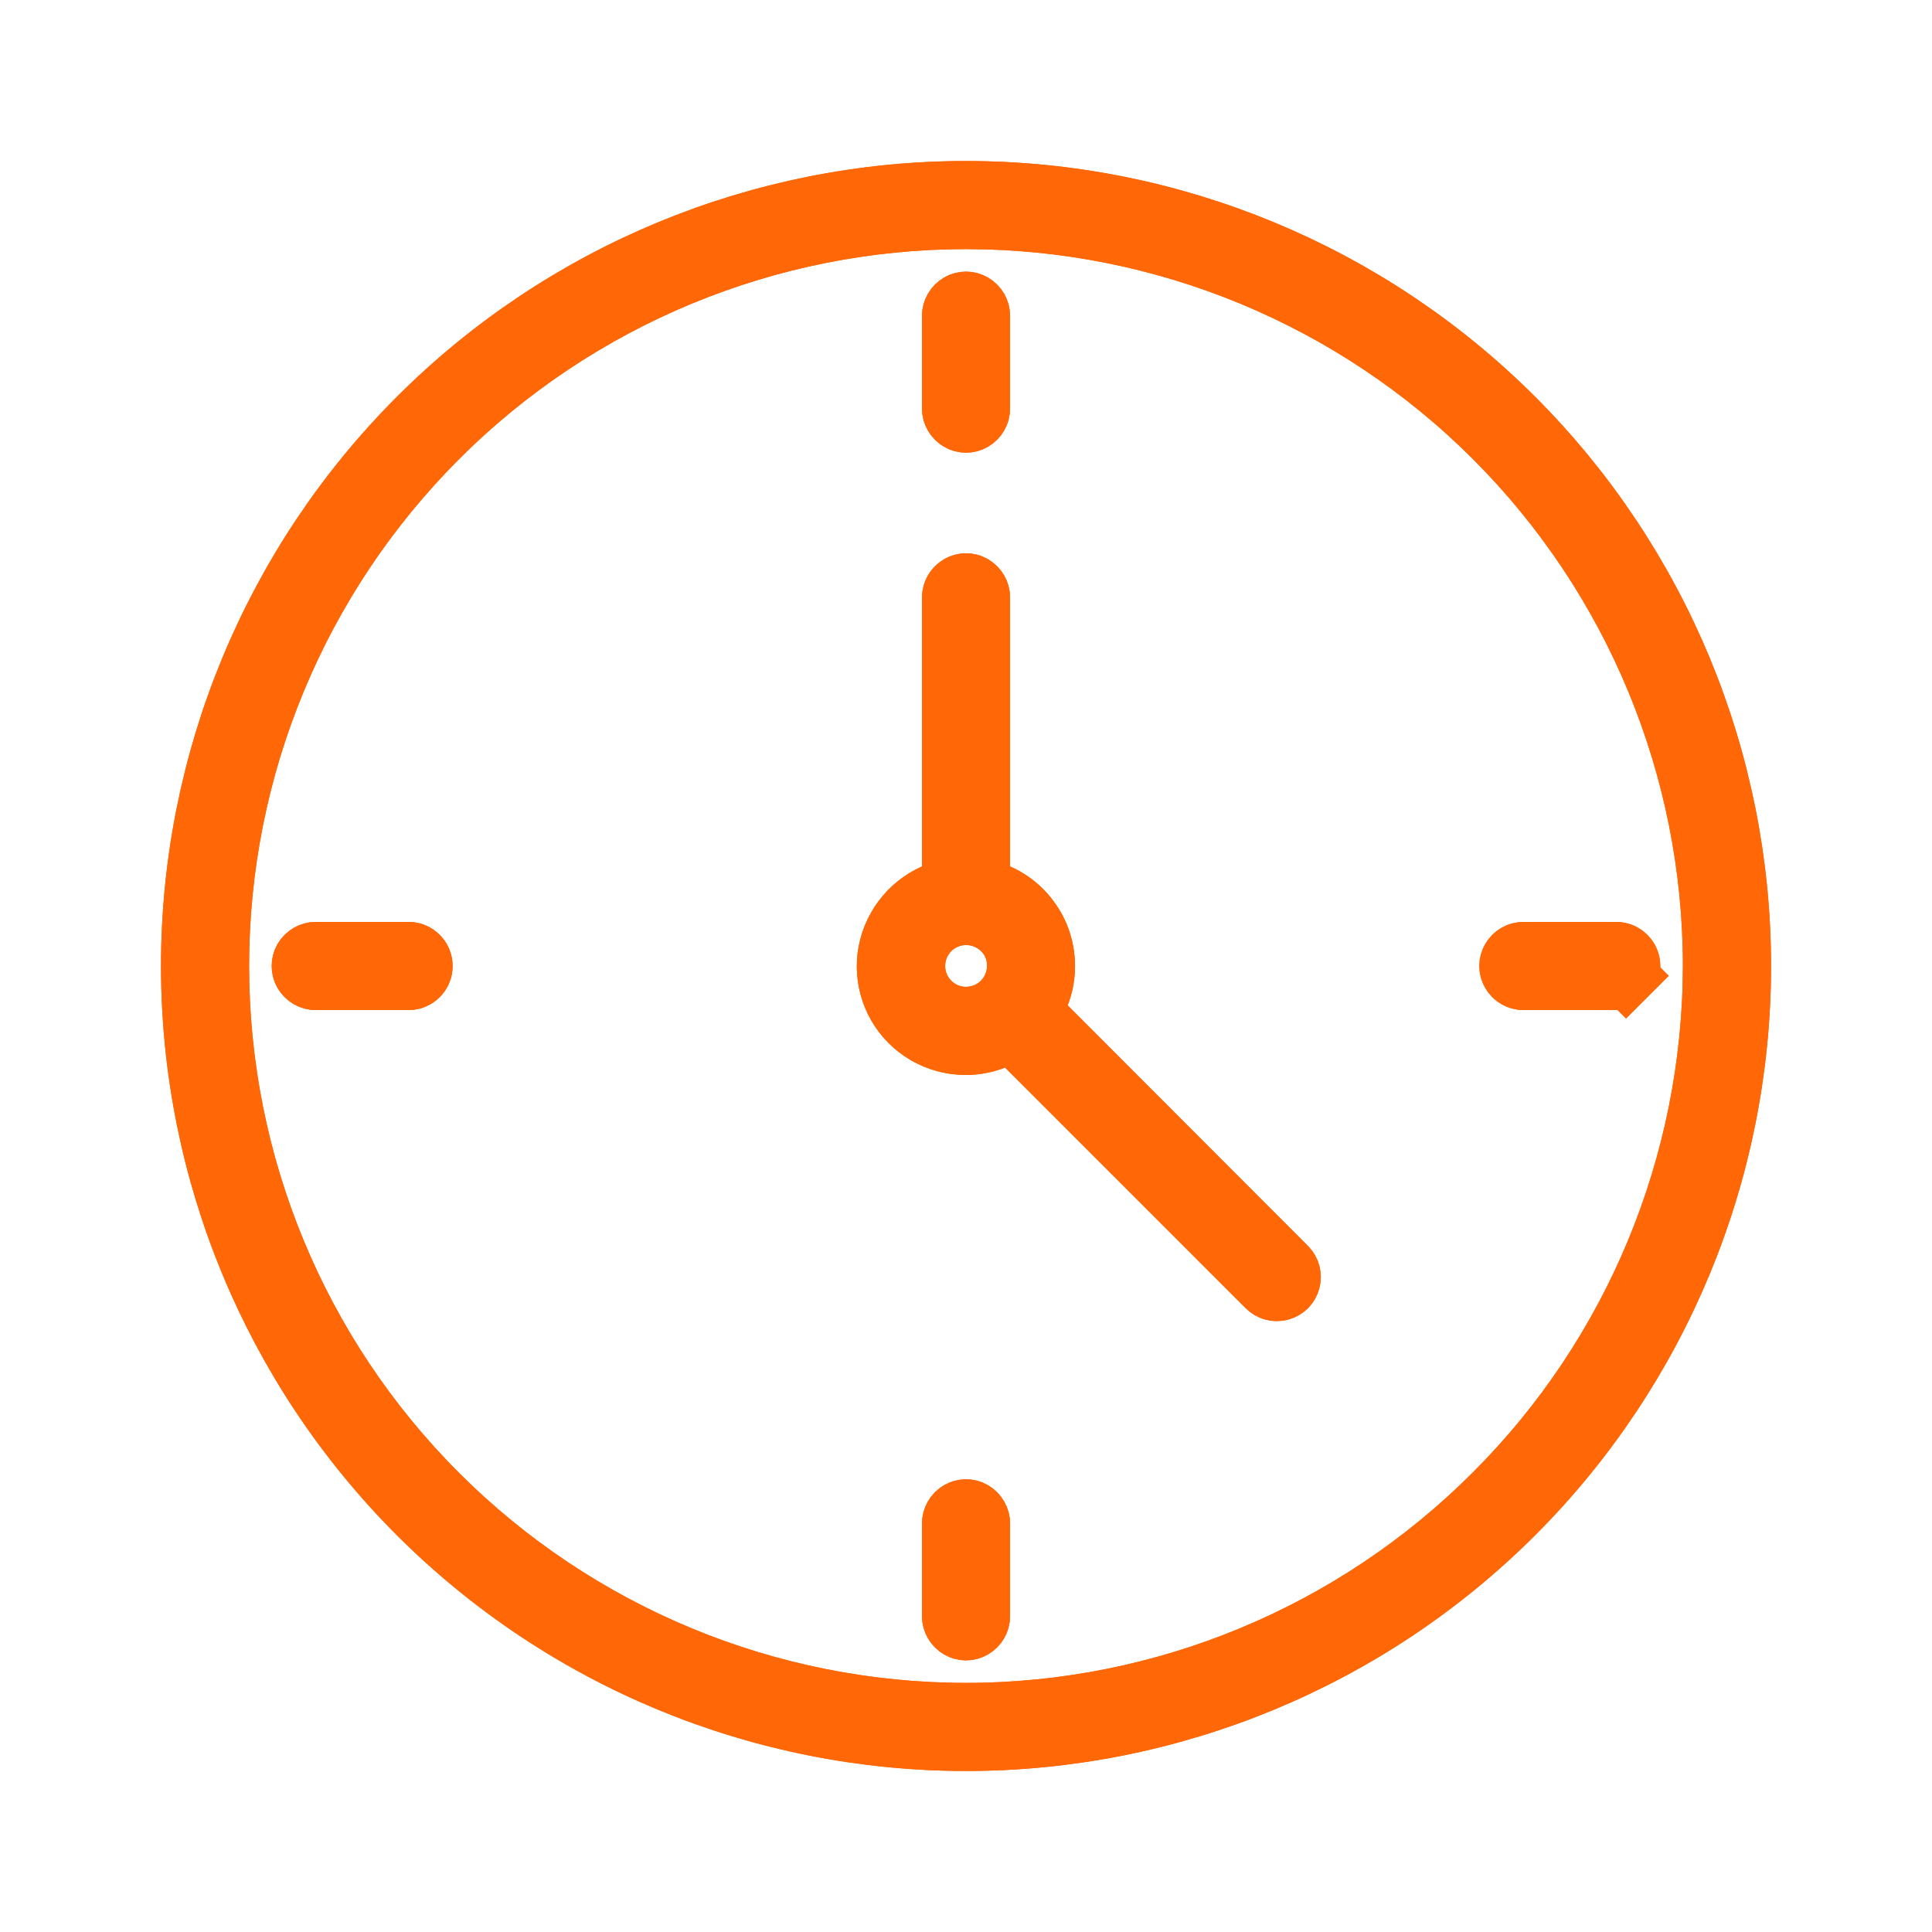<svg width="32" height="32" viewBox="0 0 32 32" fill="none" xmlns="http://www.w3.org/2000/svg">
<path d="M26.932 16.162L27.286 16.516L26.932 16.162C26.889 16.206 26.831 16.23 26.77 16.23H25.233C25.152 16.23 25.076 16.187 25.032 16.112C24.992 16.044 24.992 15.956 25.032 15.888C25.076 15.813 25.152 15.77 25.233 15.77H26.77C26.831 15.77 26.889 15.794 26.932 15.838C26.976 15.881 27 15.94 27 16C27 16.06 26.976 16.119 26.932 16.162ZM28.374 16.001V16C28.374 12.72 27.072 9.572 24.75 7.25C22.428 4.929 19.28 3.626 16 3.626C12.72 3.626 9.572 4.929 7.251 7.25C4.929 9.572 3.626 12.715 3.626 16C3.626 19.284 4.929 22.432 7.251 24.75C9.572 27.071 12.72 28.374 16 28.374C19.28 28.374 22.428 27.066 24.745 24.745C27.067 22.428 28.369 19.28 28.374 16.001ZM17.218 16.469L17.098 16.773L17.33 17.005L21.309 20.989L21.309 20.989C21.369 21.049 21.39 21.133 21.369 21.211C21.348 21.292 21.288 21.352 21.207 21.374C21.128 21.395 21.044 21.373 20.985 21.313L17.001 17.329L16.77 17.099L16.466 17.217C16.041 17.382 15.555 17.312 15.193 17.03C14.832 16.75 14.646 16.302 14.701 15.844C14.762 15.385 15.055 14.994 15.474 14.808L15.771 14.676V14.351V9.895C15.771 9.815 15.814 9.738 15.889 9.694C15.956 9.654 16.045 9.654 16.112 9.694C16.187 9.738 16.23 9.815 16.23 9.895V14.351V14.678L16.53 14.809C16.832 14.941 17.075 15.189 17.207 15.501C17.334 15.813 17.339 16.161 17.218 16.469ZM16 3.167C19.404 3.167 22.667 4.52 25.074 6.926C27.481 9.333 28.834 12.596 28.834 16C28.834 19.404 27.481 22.667 25.074 25.074C22.667 27.48 19.404 28.833 16 28.833C12.597 28.833 9.333 27.48 6.927 25.074C4.52 22.667 3.167 19.404 3.167 16C3.167 12.596 4.52 9.333 6.927 6.926C9.333 4.52 12.597 3.167 16 3.167ZM15.771 6.767V5.23C15.771 5.15 15.814 5.073 15.889 5.029C15.956 4.989 16.045 4.989 16.112 5.029C16.187 5.073 16.23 5.15 16.23 5.23V6.767C16.23 6.848 16.187 6.924 16.112 6.968C16.045 7.008 15.956 7.008 15.889 6.968C15.814 6.924 15.771 6.848 15.771 6.767ZM16.23 25.233V26.77C16.23 26.85 16.187 26.927 16.112 26.971C16.045 27.011 15.956 27.011 15.889 26.971C15.814 26.927 15.771 26.85 15.771 26.77V25.233C15.771 25.152 15.814 25.076 15.889 25.031C15.956 24.992 16.045 24.992 16.112 25.031C16.186 25.075 16.23 25.155 16.23 25.233ZM6.997 16C6.997 16.06 6.973 16.119 6.93 16.162C6.886 16.206 6.828 16.23 6.768 16.23H5.231C5.15 16.23 5.073 16.187 5.029 16.112C4.99 16.044 4.99 15.956 5.029 15.888C5.073 15.813 5.15 15.77 5.231 15.77H6.768C6.828 15.77 6.886 15.794 6.93 15.838C6.973 15.881 6.997 15.94 6.997 16ZM15.68 15.216C15.356 15.348 15.155 15.661 15.155 16C15.155 16.466 15.534 16.845 16 16.845C16.34 16.845 16.652 16.644 16.784 16.32C16.906 16.021 16.861 15.645 16.593 15.39C16.352 15.16 15.998 15.087 15.68 15.216Z" fill="#FF6707"/>
<path d="M26.932 16.162L27.286 16.516L26.932 16.162C26.889 16.206 26.831 16.23 26.77 16.23H25.233C25.152 16.23 25.076 16.187 25.032 16.112C24.992 16.044 24.992 15.956 25.032 15.888C25.076 15.813 25.152 15.77 25.233 15.77H26.77C26.831 15.77 26.889 15.794 26.932 15.838C26.976 15.881 27 15.94 27 16C27 16.06 26.976 16.119 26.932 16.162ZM28.374 16.001V16C28.374 12.72 27.072 9.572 24.75 7.25C22.428 4.929 19.28 3.626 16 3.626C12.72 3.626 9.572 4.929 7.251 7.25C4.929 9.572 3.626 12.715 3.626 16C3.626 19.284 4.929 22.432 7.251 24.75C9.572 27.071 12.72 28.374 16 28.374C19.28 28.374 22.428 27.066 24.745 24.745C27.067 22.428 28.369 19.28 28.374 16.001ZM17.218 16.469L17.098 16.773L17.33 17.005L21.309 20.989L21.309 20.989C21.369 21.049 21.39 21.133 21.369 21.211C21.348 21.292 21.288 21.352 21.207 21.374C21.128 21.395 21.044 21.373 20.985 21.313L17.001 17.329L16.77 17.099L16.466 17.217C16.041 17.382 15.555 17.312 15.193 17.03C14.832 16.75 14.646 16.302 14.701 15.844C14.762 15.385 15.055 14.994 15.474 14.808L15.771 14.676V14.351V9.895C15.771 9.815 15.814 9.738 15.889 9.694C15.956 9.654 16.045 9.654 16.112 9.694C16.187 9.738 16.23 9.815 16.23 9.895V14.351V14.678L16.53 14.809C16.832 14.941 17.075 15.189 17.207 15.501C17.334 15.813 17.339 16.161 17.218 16.469ZM16 3.167C19.404 3.167 22.667 4.52 25.074 6.926C27.481 9.333 28.834 12.596 28.834 16C28.834 19.404 27.481 22.667 25.074 25.074C22.667 27.48 19.404 28.833 16 28.833C12.597 28.833 9.333 27.48 6.927 25.074C4.52 22.667 3.167 19.404 3.167 16C3.167 12.596 4.52 9.333 6.927 6.926C9.333 4.52 12.597 3.167 16 3.167ZM15.771 6.767V5.23C15.771 5.15 15.814 5.073 15.889 5.029C15.956 4.989 16.045 4.989 16.112 5.029C16.187 5.073 16.23 5.15 16.23 5.23V6.767C16.23 6.848 16.187 6.924 16.112 6.968C16.045 7.008 15.956 7.008 15.889 6.968C15.814 6.924 15.771 6.848 15.771 6.767ZM16.23 25.233V26.77C16.23 26.85 16.187 26.927 16.112 26.971C16.045 27.011 15.956 27.011 15.889 26.971C15.814 26.927 15.771 26.85 15.771 26.77V25.233C15.771 25.152 15.814 25.076 15.889 25.031C15.956 24.992 16.045 24.992 16.112 25.031C16.186 25.075 16.23 25.155 16.23 25.233ZM6.997 16C6.997 16.06 6.973 16.119 6.93 16.162C6.886 16.206 6.828 16.23 6.768 16.23H5.231C5.15 16.23 5.073 16.187 5.029 16.112C4.99 16.044 4.99 15.956 5.029 15.888C5.073 15.813 5.15 15.77 5.231 15.77H6.768C6.828 15.77 6.886 15.794 6.93 15.838C6.973 15.881 6.997 15.94 6.997 16ZM15.68 15.216C15.356 15.348 15.155 15.661 15.155 16C15.155 16.466 15.534 16.845 16 16.845C16.34 16.845 16.652 16.644 16.784 16.32C16.906 16.021 16.861 15.645 16.593 15.39C16.352 15.16 15.998 15.087 15.68 15.216Z" stroke="#FF6707"/>
<path d="M26.932 16.162L27.286 16.516L26.932 16.162C26.889 16.206 26.831 16.23 26.77 16.23H25.233C25.152 16.23 25.076 16.187 25.032 16.112C24.992 16.044 24.992 15.956 25.032 15.888C25.076 15.813 25.152 15.77 25.233 15.77H26.77C26.831 15.77 26.889 15.794 26.932 15.838C26.976 15.881 27 15.94 27 16C27 16.06 26.976 16.119 26.932 16.162ZM28.374 16.001V16C28.374 12.72 27.072 9.572 24.75 7.25C22.428 4.929 19.28 3.626 16 3.626C12.72 3.626 9.572 4.929 7.251 7.25C4.929 9.572 3.626 12.715 3.626 16C3.626 19.284 4.929 22.432 7.251 24.75C9.572 27.071 12.72 28.374 16 28.374C19.28 28.374 22.428 27.066 24.745 24.745C27.067 22.428 28.369 19.28 28.374 16.001ZM17.218 16.469L17.098 16.773L17.33 17.005L21.309 20.989L21.309 20.989C21.369 21.049 21.39 21.133 21.369 21.211C21.348 21.292 21.288 21.352 21.207 21.374C21.128 21.395 21.044 21.373 20.985 21.313L17.001 17.329L16.77 17.099L16.466 17.217C16.041 17.382 15.555 17.312 15.193 17.03C14.832 16.75 14.646 16.302 14.701 15.844C14.762 15.385 15.055 14.994 15.474 14.808L15.771 14.676V14.351V9.895C15.771 9.815 15.814 9.738 15.889 9.694C15.956 9.654 16.045 9.654 16.112 9.694C16.187 9.738 16.23 9.815 16.23 9.895V14.351V14.678L16.53 14.809C16.832 14.941 17.075 15.189 17.207 15.501C17.334 15.813 17.339 16.161 17.218 16.469ZM16 3.167C19.404 3.167 22.667 4.52 25.074 6.926C27.481 9.333 28.834 12.596 28.834 16C28.834 19.404 27.481 22.667 25.074 25.074C22.667 27.48 19.404 28.833 16 28.833C12.597 28.833 9.333 27.48 6.927 25.074C4.52 22.667 3.167 19.404 3.167 16C3.167 12.596 4.52 9.333 6.927 6.926C9.333 4.52 12.597 3.167 16 3.167ZM15.771 6.767V5.23C15.771 5.15 15.814 5.073 15.889 5.029C15.956 4.989 16.045 4.989 16.112 5.029C16.187 5.073 16.23 5.15 16.23 5.23V6.767C16.23 6.848 16.187 6.924 16.112 6.968C16.045 7.008 15.956 7.008 15.889 6.968C15.814 6.924 15.771 6.848 15.771 6.767ZM16.23 25.233V26.77C16.23 26.85 16.187 26.927 16.112 26.971C16.045 27.011 15.956 27.011 15.889 26.971C15.814 26.927 15.771 26.85 15.771 26.77V25.233C15.771 25.152 15.814 25.076 15.889 25.031C15.956 24.992 16.045 24.992 16.112 25.031C16.186 25.075 16.23 25.155 16.23 25.233ZM6.997 16C6.997 16.06 6.973 16.119 6.93 16.162C6.886 16.206 6.828 16.23 6.768 16.23H5.231C5.15 16.23 5.073 16.187 5.029 16.112C4.99 16.044 4.99 15.956 5.029 15.888C5.073 15.813 5.15 15.77 5.231 15.77H6.768C6.828 15.77 6.886 15.794 6.93 15.838C6.973 15.881 6.997 15.94 6.997 16ZM15.68 15.216C15.356 15.348 15.155 15.661 15.155 16C15.155 16.466 15.534 16.845 16 16.845C16.34 16.845 16.652 16.644 16.784 16.32C16.906 16.021 16.861 15.645 16.593 15.39C16.352 15.16 15.998 15.087 15.68 15.216Z" stroke="#FF6707"/>
</svg>
